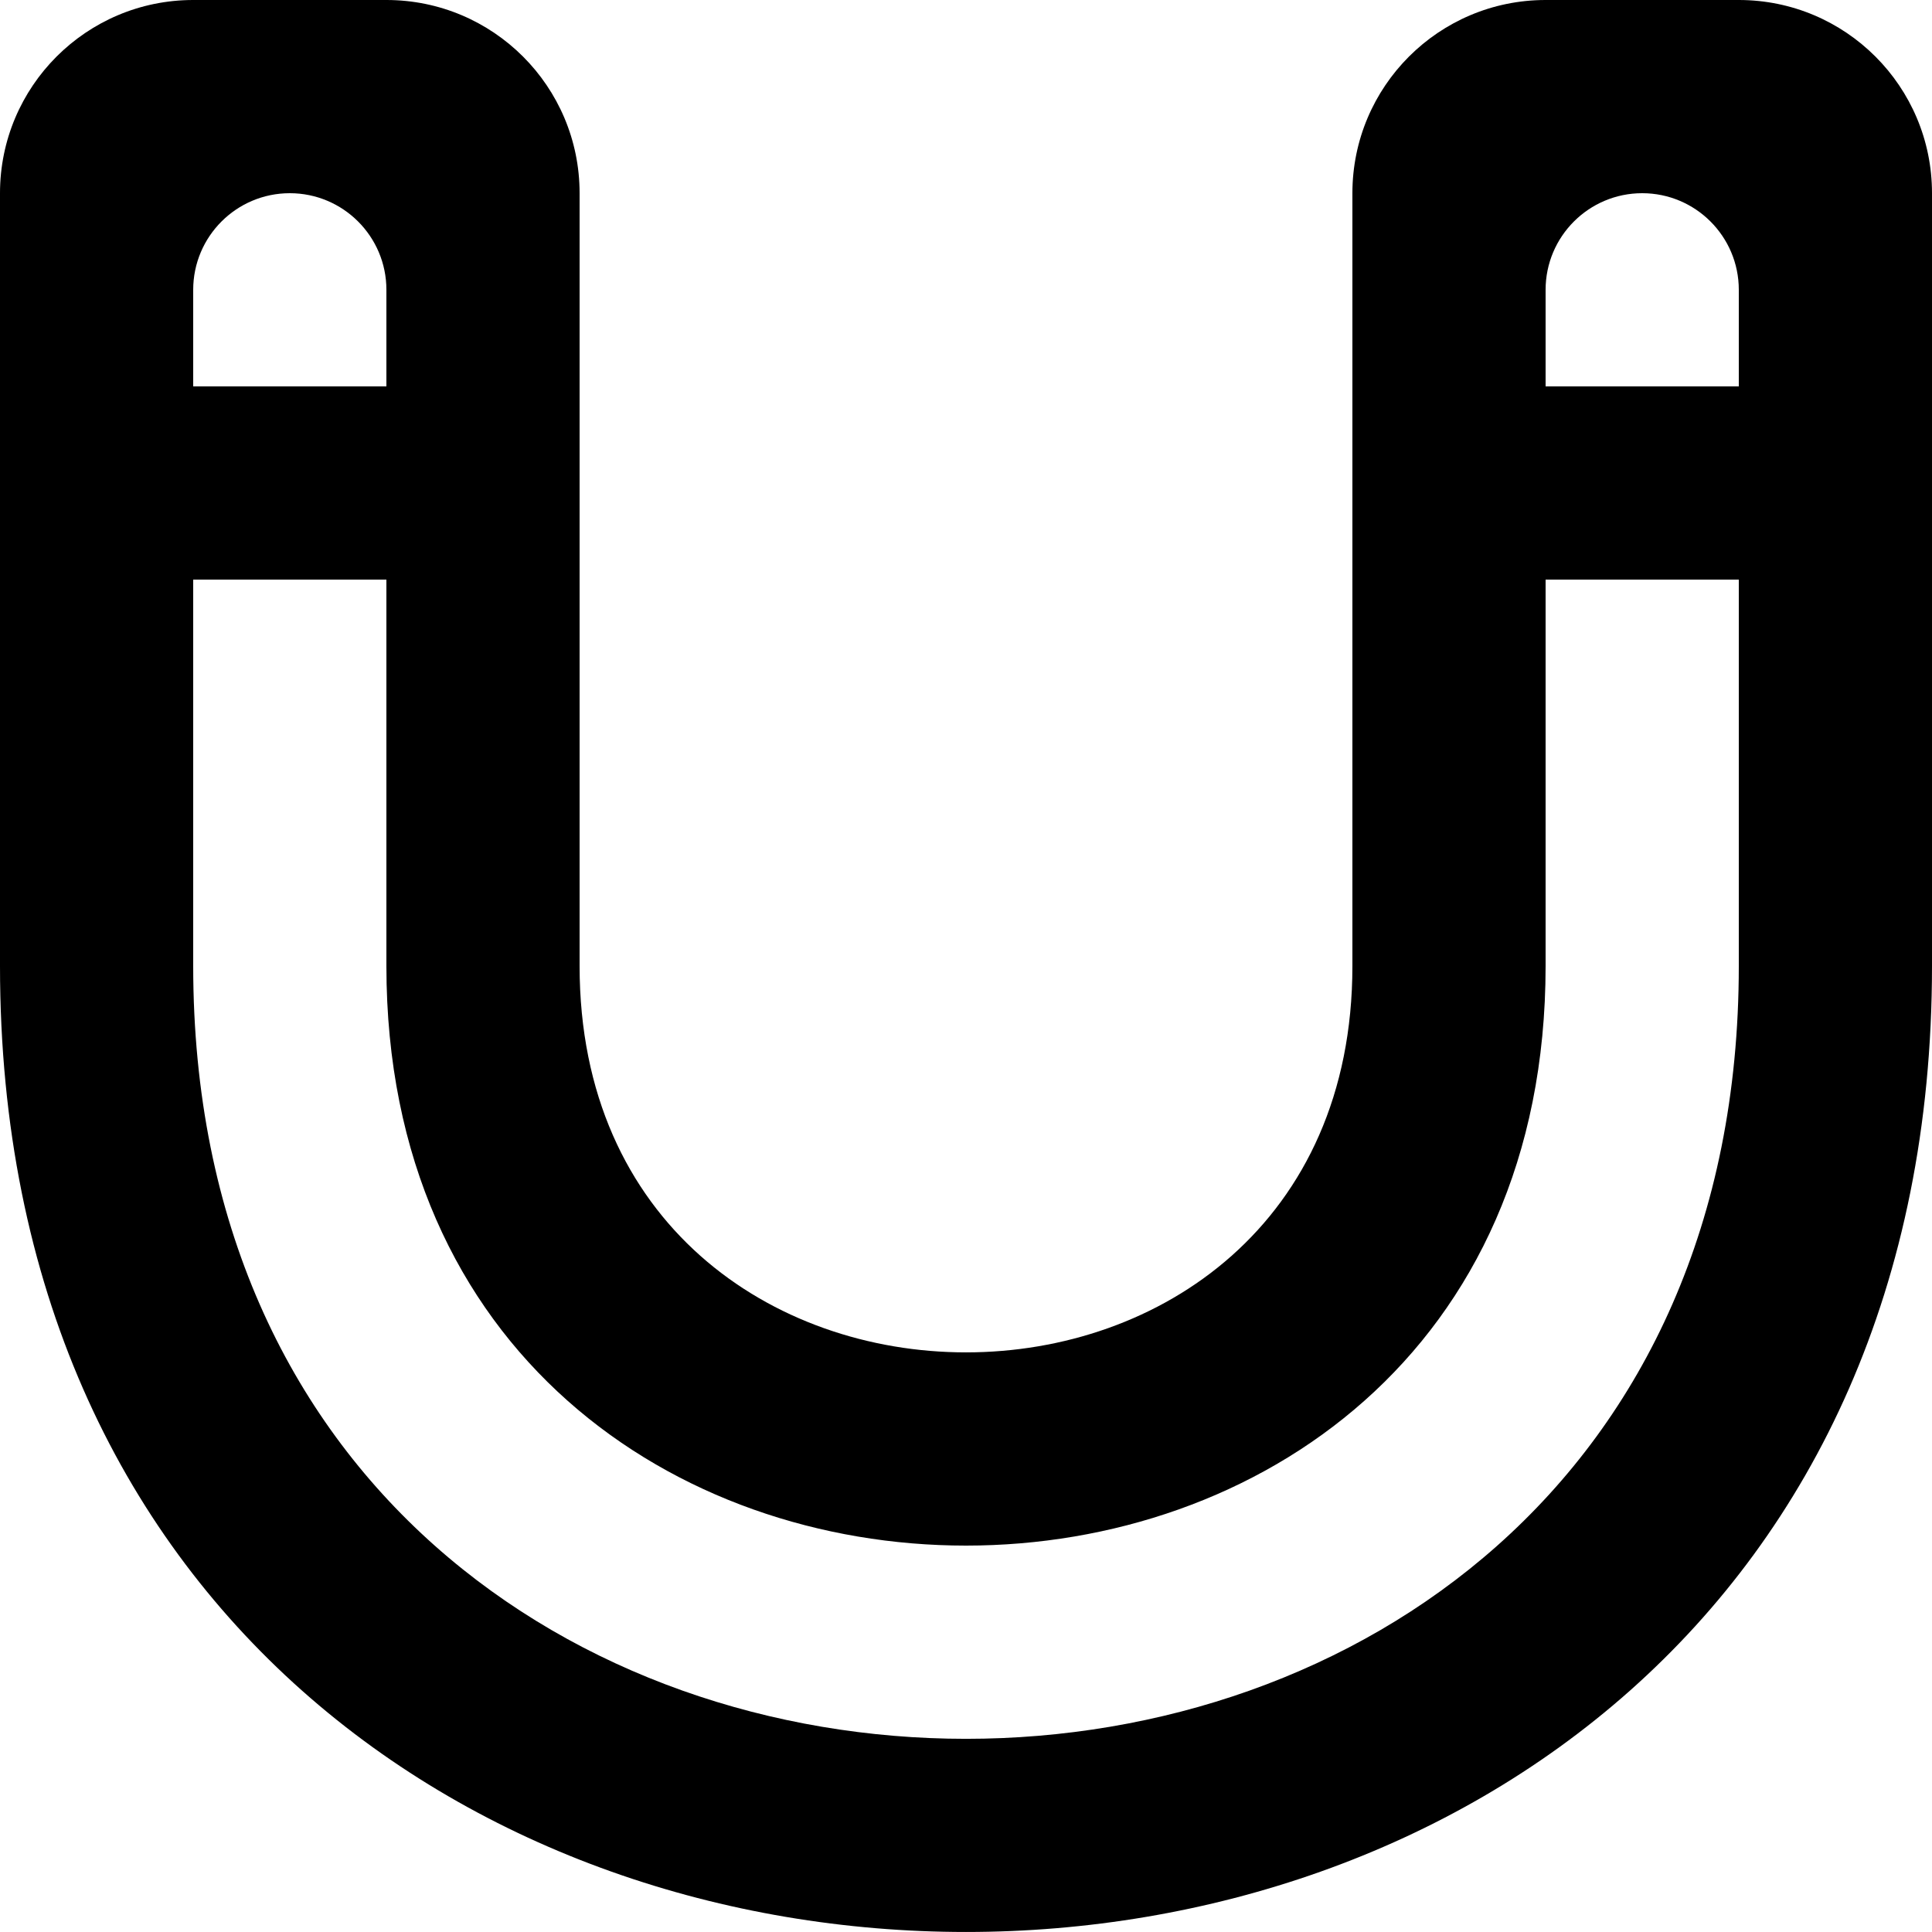 <?xml version="1.0" encoding="UTF-8" standalone="no"?>
<!-- Скачано с сайта svg4.ru / Downloaded from svg4.ru -->
<svg width="800px" height="800px" viewBox="0 0 20 20" version="1.1" xmlns="http://www.w3.org/2000/svg" xmlns:xlink="http://www.w3.org/1999/xlink">
    
    <title>magnet [#675]</title>
    <desc>Created with Sketch.</desc>
    <defs>

</defs>
    <g id="Page-1" stroke="none" stroke-width="1" fill="none" fill-rule="evenodd">
        <g id="Dribbble-Light-Preview" transform="translate(-180, -5199)" fill="#000000">
            <g id="icons" transform="translate(56, 160)">
                <path d="M142,5043 L140,5043 L140,5042 C140,5041.448 140.448,5041 141,5041 C141.552,5041 142,5041.448 142,5042 L142,5043 Z M142,5049 C142,5059.667 126,5059.667 126,5049 L126,5045 L128,5045 L128,5049 C128,5057 140,5057 140,5049 L140,5045 L142,5045 L142,5049 Z M127,5041 L127,5041 C127.552,5041 128,5041.448 128,5042 L128,5043 L126,5043 L126,5042 C126,5041.448 126.448,5041 127,5041 L127,5041 Z M142,5039 L140,5039 C138.895,5039 138,5039.895 138,5041 L138,5041 L138,5043 L138,5045 L138,5049 C138,5054.333 130,5054.333 130,5049 L130,5045 L130,5043 L130,5041 L130,5041 C130,5039.895 129.105,5039 128,5039 L126,5039 C124.895,5039 124,5039.895 124,5041 L124,5041 L124,5043 L124,5045 L124,5049 C124,5062.333 144,5062.333 144,5049 L144,5045 L144,5043 L144,5041 L144,5041 C144,5039.895 143.105,5039 142,5039 L142,5039 Z" id="magnet-[#675]">

</path>
            </g>
        </g>
    </g>
</svg>